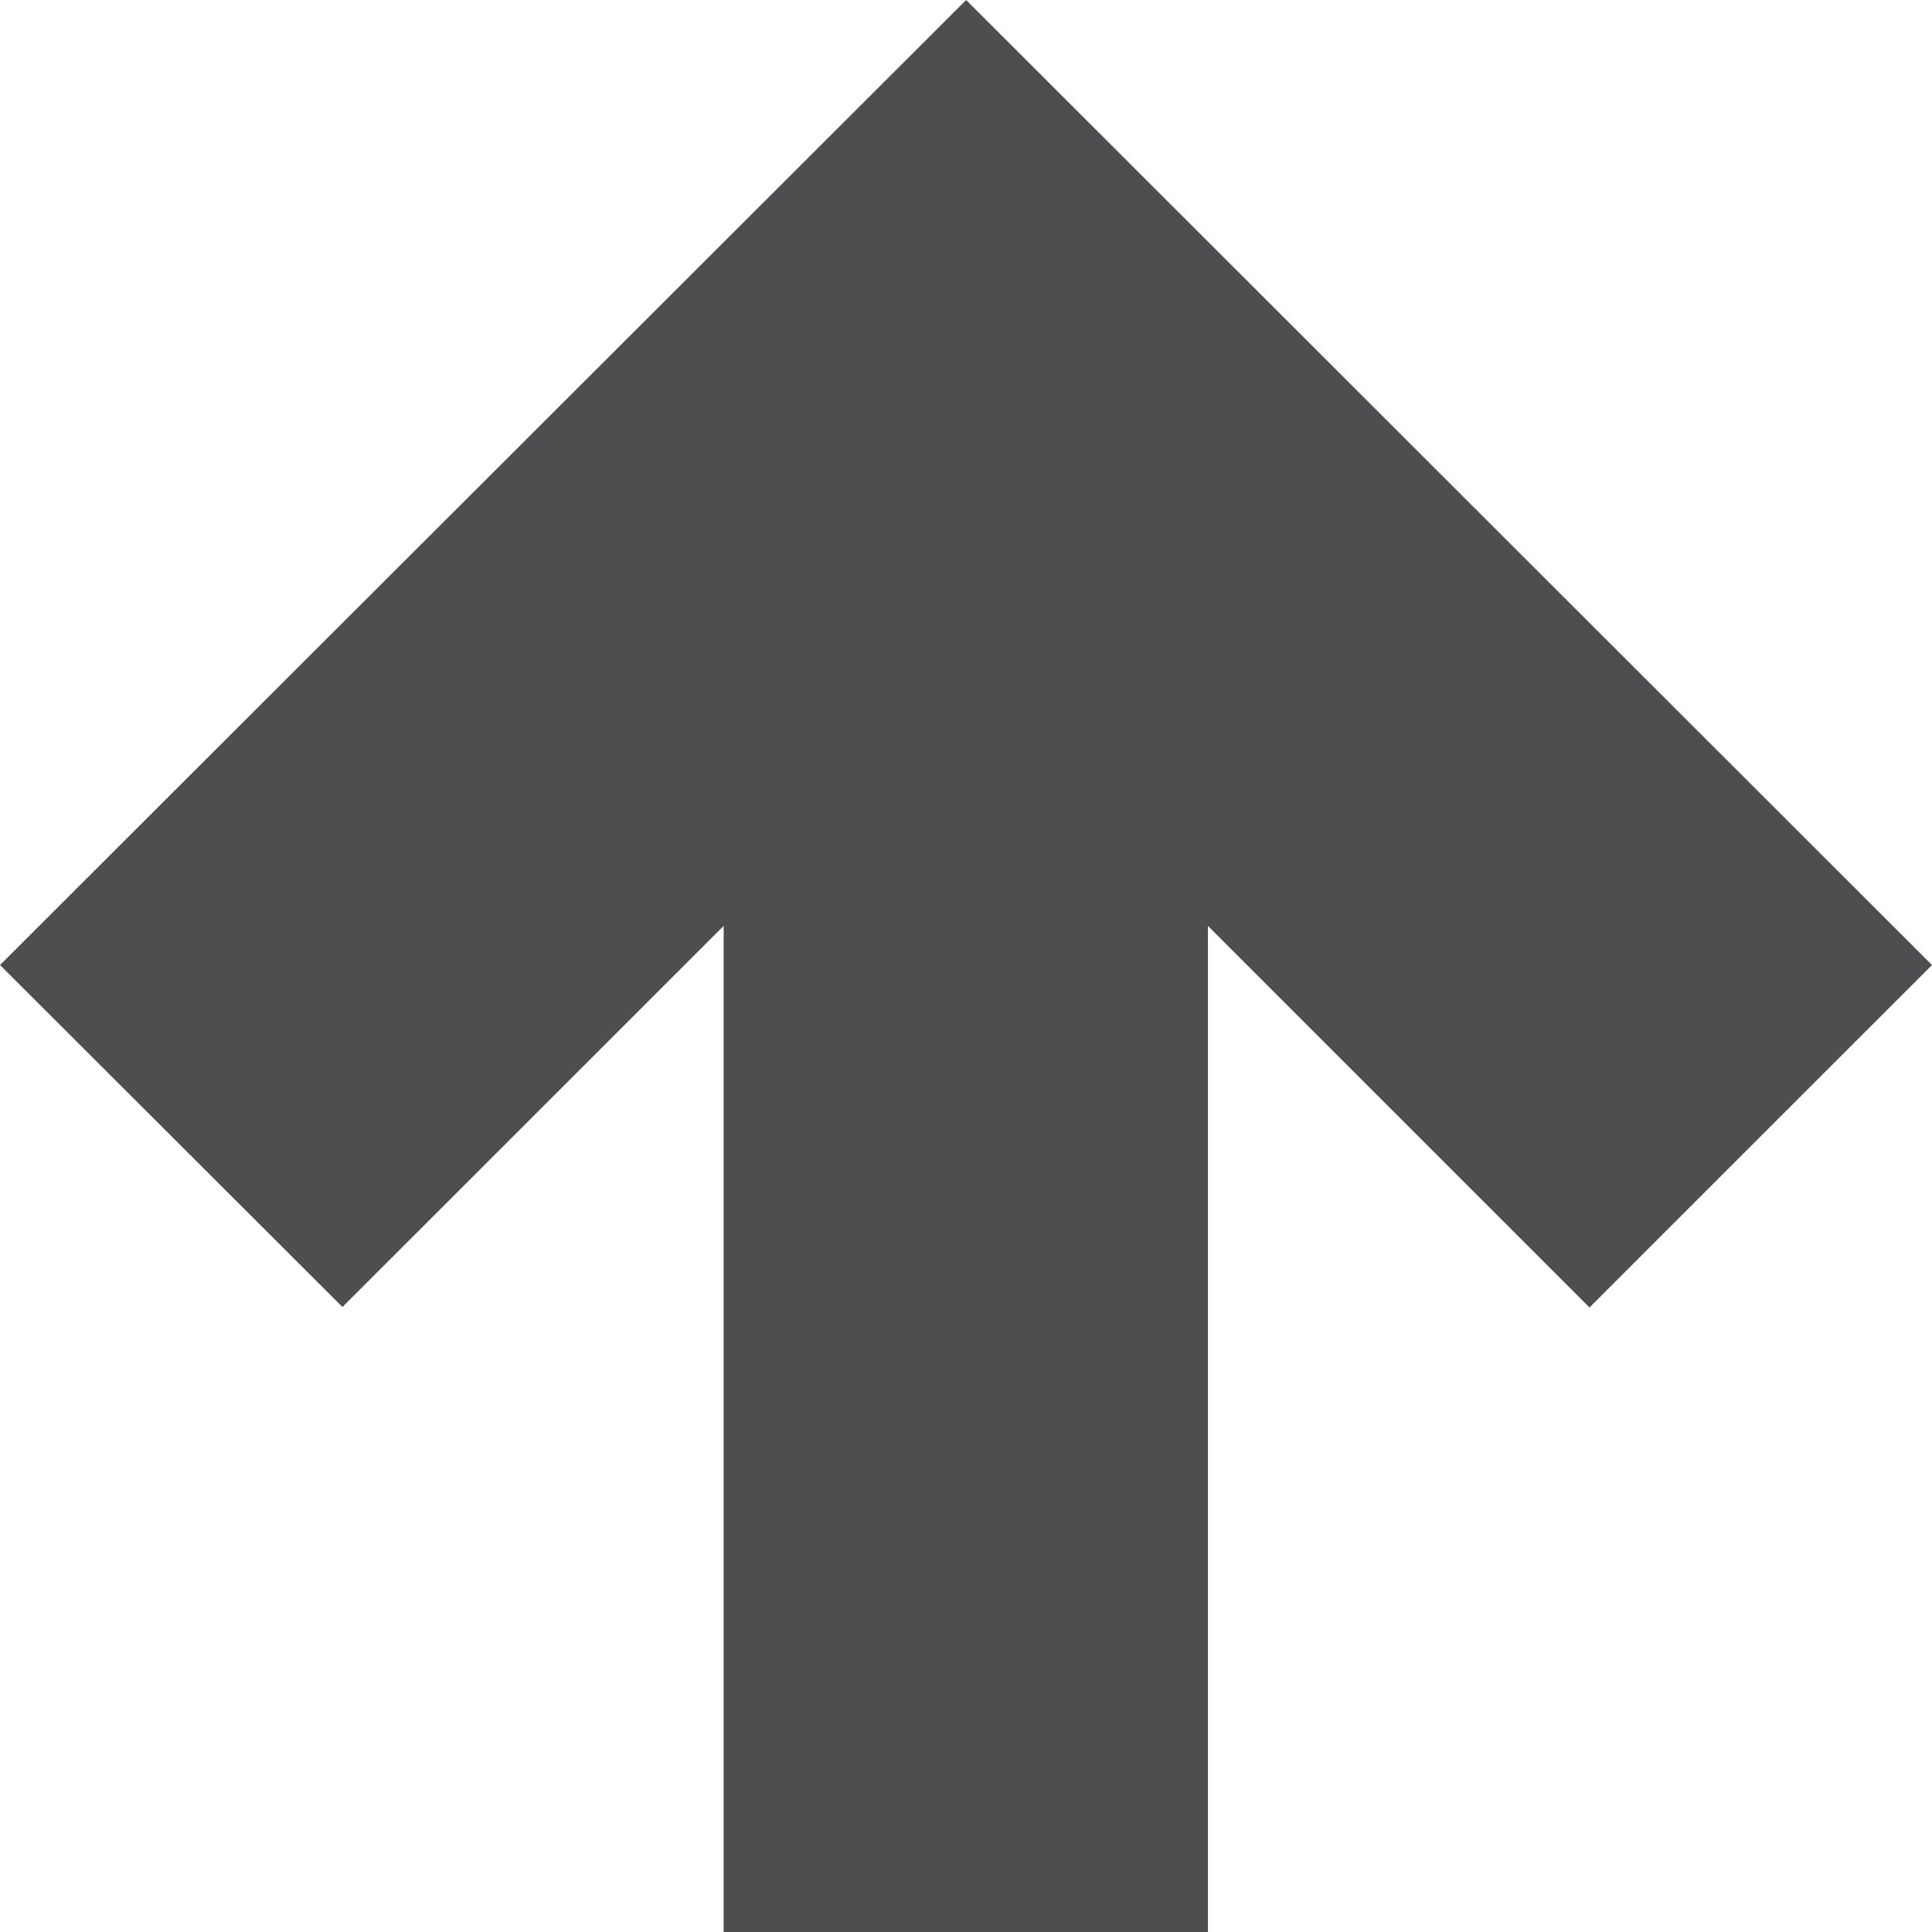 <svg xmlns="http://www.w3.org/2000/svg" width="32" height="32" viewBox="0 0 32 32"><path d="M0 15.984l5.672 5.664s3.182-3.18 6.314-6.312v16.664h8.021v-16.664l6.32 6.32 5.673-5.672-15.998-15.984-16.002 15.984z" fill="#4E4E50"/></svg>